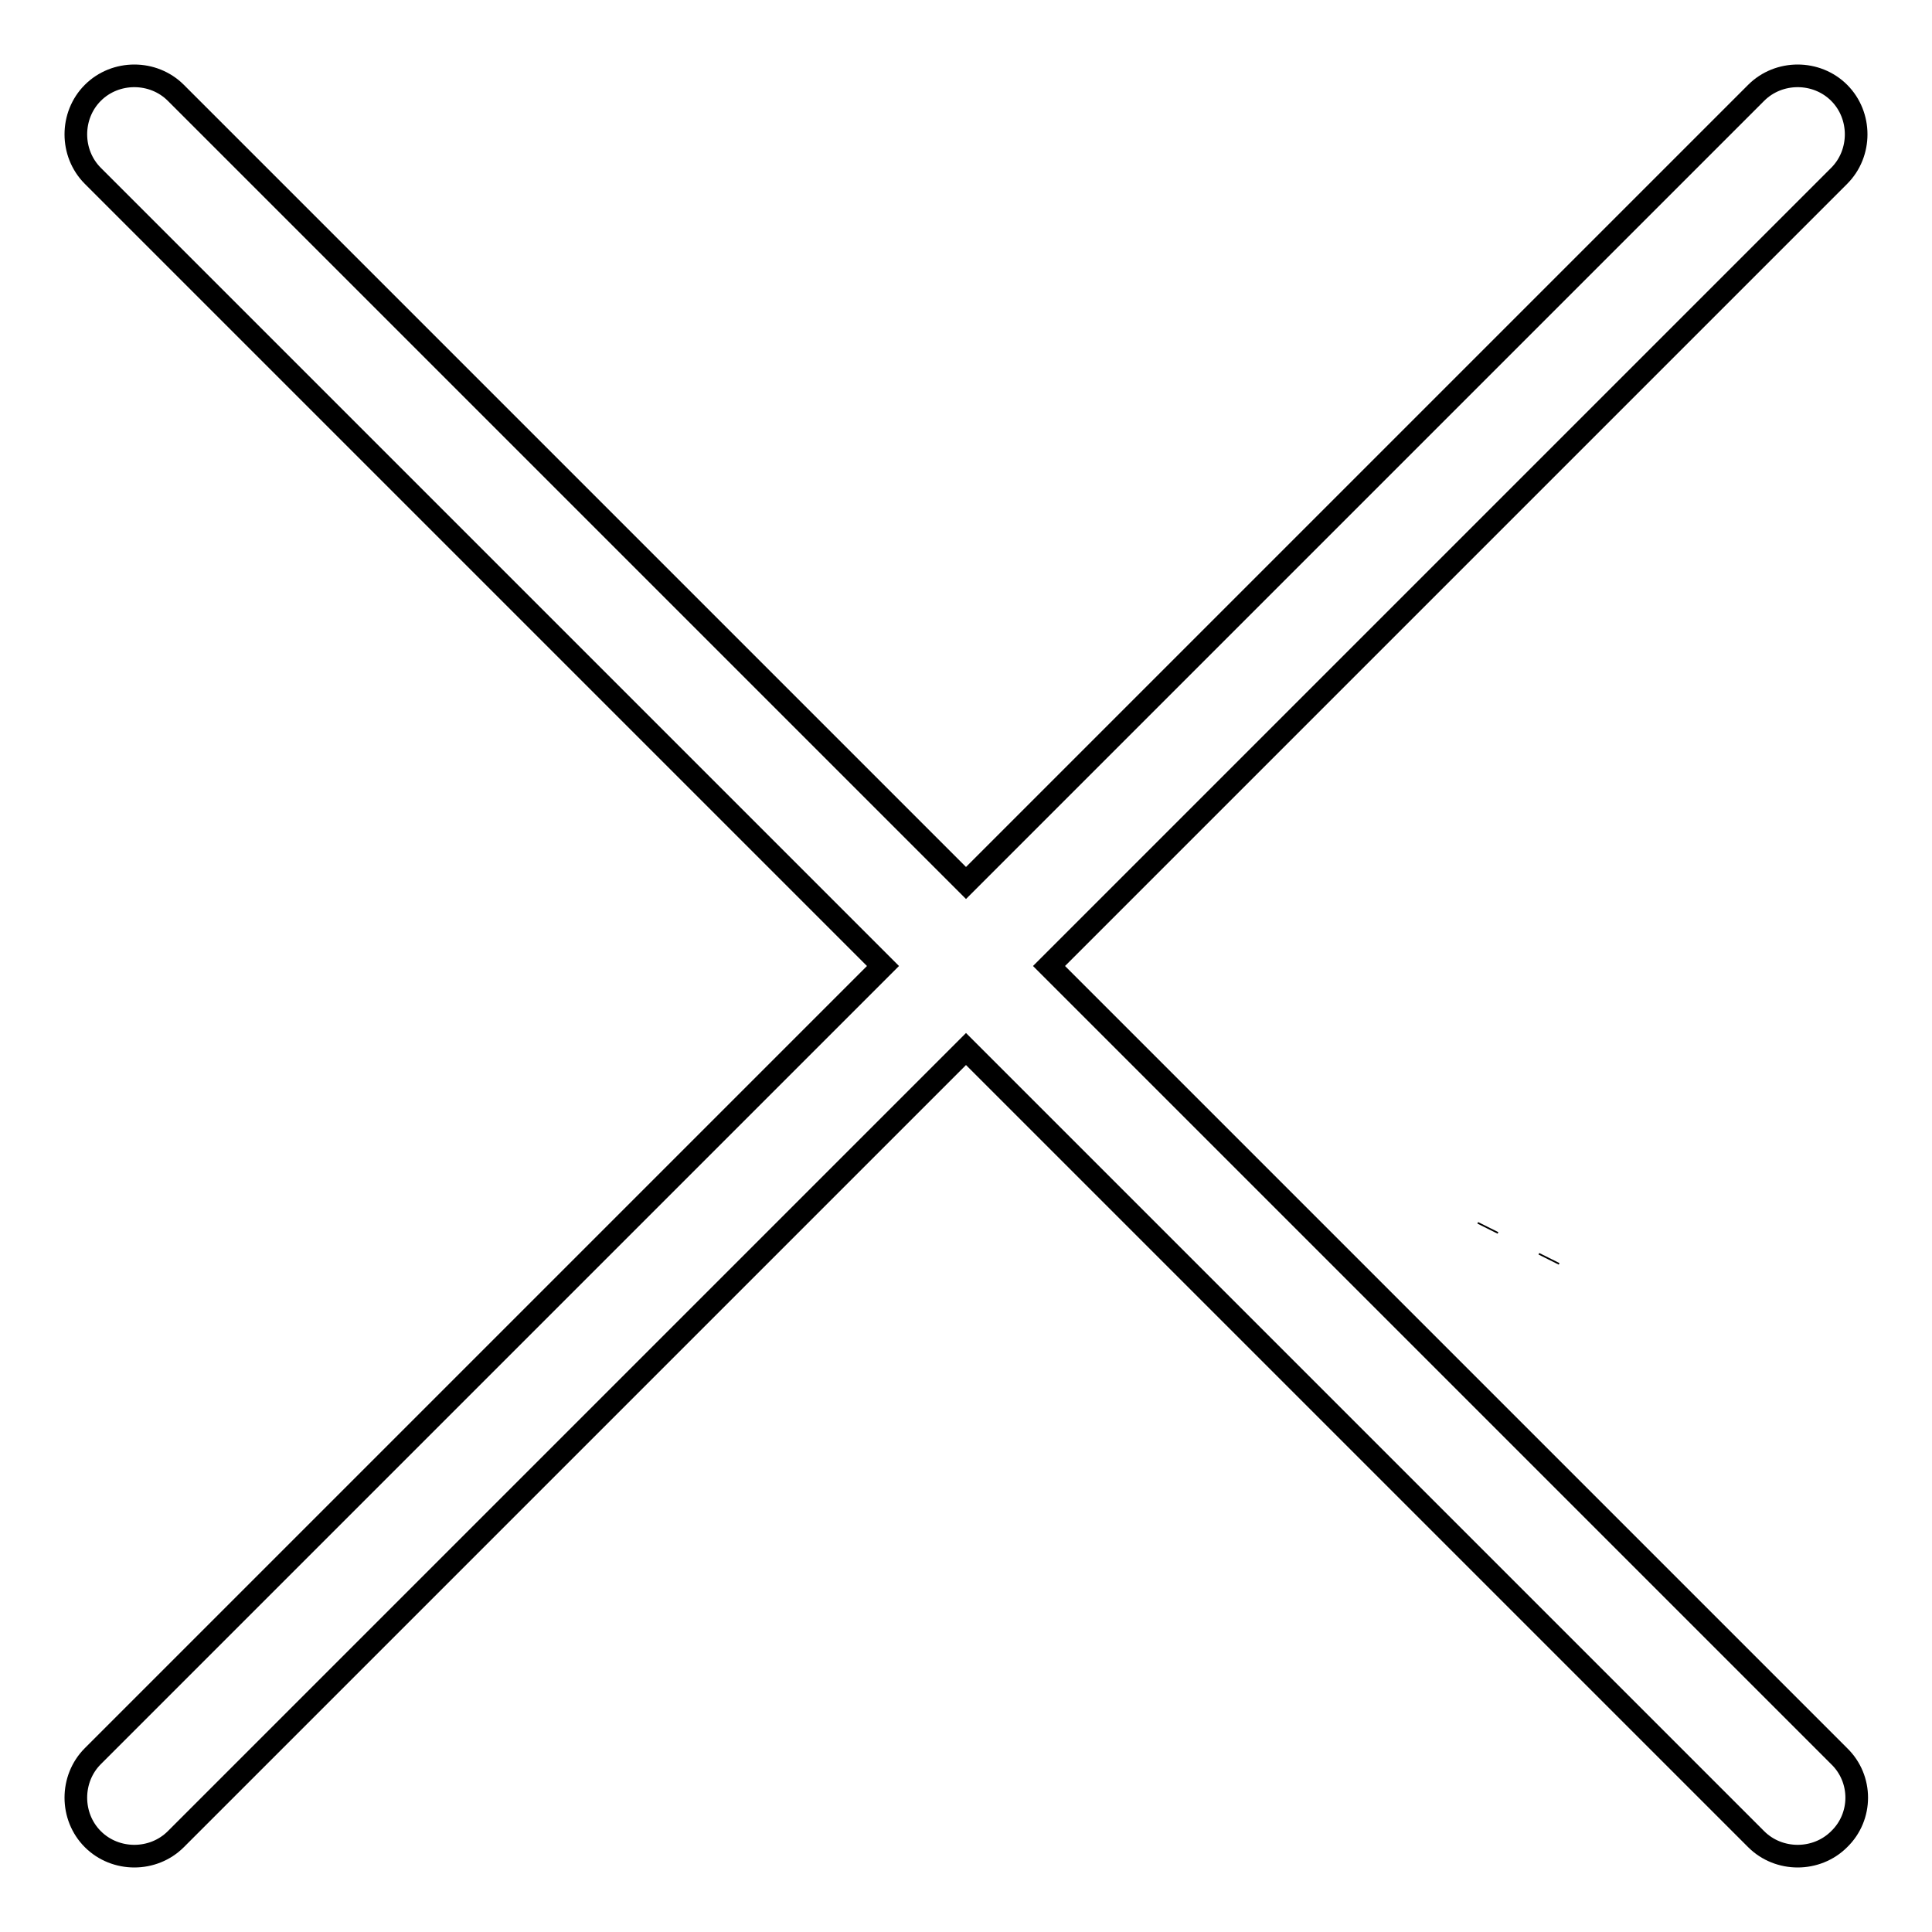 <?xml version="1.0" encoding="utf-8"?>
<!-- Svg Vector Icons : http://www.onlinewebfonts.com/icon -->
<!DOCTYPE svg PUBLIC "-//W3C//DTD SVG 1.1//EN" "http://www.w3.org/Graphics/SVG/1.1/DTD/svg11.dtd">
<svg version="1.1" xmlns="http://www.w3.org/2000/svg" xmlns:xlink="http://www.w3.org/1999/xlink" x="0px" y="0px" viewBox="0 0 256 256" enable-background="new 0 0 256 256" xml:space="preserve">
<g><g><path stroke-width="3" fill-opacity="0" stroke="#000000"  d="M205.2,166.9L205.2,166.9l0.1-0.2L205.2,166.9L205.2,166.9z"/><path stroke-width="3" fill-opacity="0" stroke="#000000"  d="M197.1,162.8L197.1,162.8l0.1-0.2L197.1,162.8L197.1,162.8z"/><path stroke-width="3" fill-opacity="0" stroke="#000000"  d="M243.7,232.7L139,128L243.7,23.3l0,0c3-3,3-8,0-11c-3-3-8-3-11,0l0,0L128,117L23.3,12.3l0,0c-3-3-8-3-11,0c-3,3-3,8,0,11l0,0L117,128L12.3,232.7l0,0c-3,3-3,8,0,11c3,3,8,3,11,0l0,0L128,139l104.7,104.7l0,0c3,3,8,3,11,0C246.8,240.7,246.8,235.7,243.7,232.7L243.7,232.7z"/></g></g>
</svg>